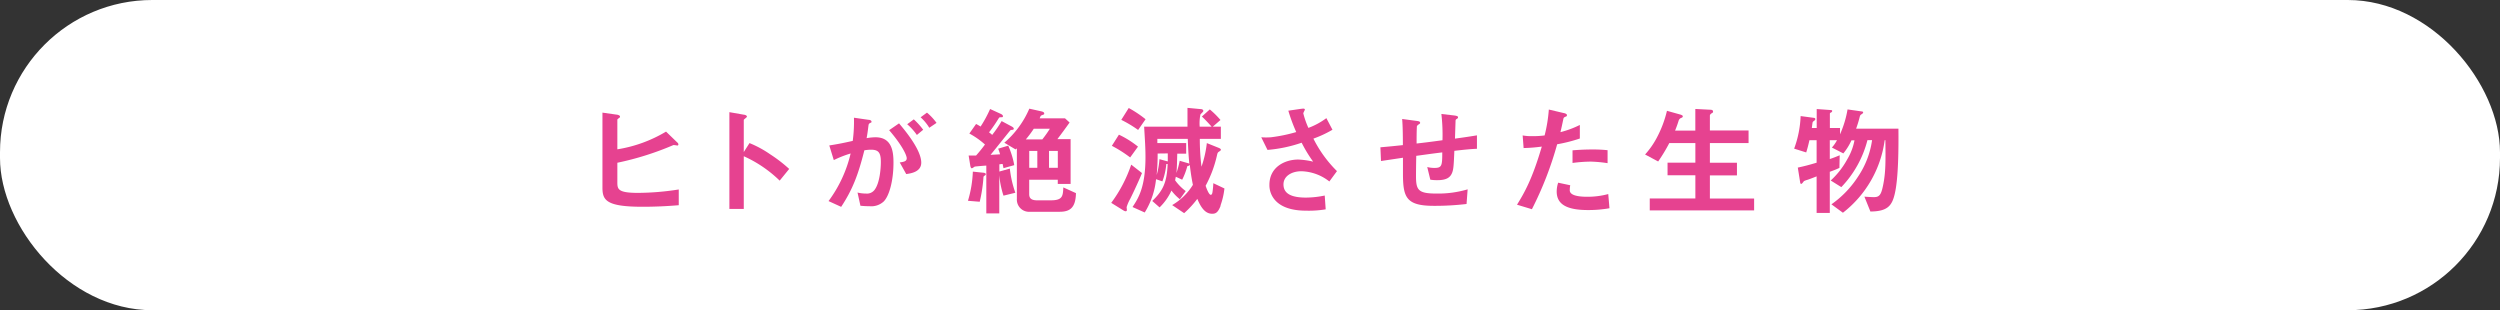 <svg xmlns="http://www.w3.org/2000/svg" viewBox="0 0 594.03 73.7"><rect x="0" y="0" width="594.03" height="73.7" fill="#333333" stroke="none"/><defs><style>.cls-1{fill:#fff;}.cls-2{fill:#e64290;}</style></defs><g id="レイヤー_2" data-name="レイヤー 2"><g id="デザイン"><rect class="cls-1" width="594.03" height="73.71" rx="36.18"/><path class="cls-2" d="M152.72,49.13c-8.67,0-9.57-1.54-9.57-4.55V26.76l3.3.47c.18,0,.87.14.87.46,0,.12,0,.21-.23.35-.38.29-.4.32-.4.44v7a32.37,32.37,0,0,0,11.57-4.21l2.49,2.41c.21.2.44.35.44.64a.25.25,0,0,1-.26.26,8.16,8.16,0,0,0-.9-.12,69.6,69.6,0,0,1-13.34,4.21v4.58c0,1.68.08,2.58,4.9,2.58a63.75,63.75,0,0,0,9.69-.81v3.74C158.43,49,155.59,49.13,152.72,49.13Z"/><path class="cls-2" d="M185.26,42.92a29.62,29.62,0,0,0-8.53-5.8V49.65h-3.42v-23l3.48.61c.08,0,.69.11.69.46,0,.18-.75.64-.75.78v7.63L178.09,34A25.27,25.27,0,0,1,183,36.66a34.31,34.31,0,0,1,4.52,3.48Z"/><path class="cls-2" d="M209.94,47.91A4.36,4.36,0,0,1,206.63,49c-.87,0-1.65-.06-2.18-.11l-.69-3.14a8.24,8.24,0,0,0,2,.24,2.25,2.25,0,0,0,2-.82c1.31-1.62,1.54-5.28,1.54-6.67,0-2.23-.55-2.93-2.35-2.93a9.34,9.34,0,0,0-1.57.15c-1.48,5.94-2.87,9.42-5.51,13.43l-3-1.37a30.78,30.78,0,0,0,5.25-11.31,25.19,25.19,0,0,0-4,1.57l-1.07-3.48c2.2-.35,3.19-.55,5.57-1.08a34.76,34.76,0,0,0,.29-5.51l3.48.5c.38,0,.69.2.69.43s0,.15-.31.32-.35.23-.41.61c-.15,1.16-.2,1.68-.44,3a11.84,11.84,0,0,1,2.12-.21c3.92,0,4.26,3.46,4.26,6C212.31,42.86,211.3,46.61,209.94,47.91Zm5.39-6.55-1.54-2.76c1.05-.15,1.66-.29,1.66-1s-1.1-3.1-4.18-6.67l2.35-1.62c1.34,1.59,5.28,6.26,5.28,9.34C218.9,40.86,216.41,41.21,215.33,41.36Zm2.53-9.29a13.14,13.14,0,0,0-2.3-2.55l1.57-1.16a17.29,17.29,0,0,1,2.23,2.47Zm2.95-1.71a11.12,11.12,0,0,0-2.06-2.49l1.51-1.11a13.46,13.46,0,0,1,2.27,2.44Z"/><path class="cls-2" d="M234.06,41.67a1.15,1.15,0,0,0-.37.32,34.4,34.4,0,0,1-.9,5.95L230,47.71a27.61,27.61,0,0,0,1.16-6.93l2.5.26c.11,0,.58.08.58.34A.36.36,0,0,1,234.06,41.67Zm4.38,4.82a21.89,21.89,0,0,1-1-4.87V50.7h-3.08V39.35c-.38,0-2.7.21-2.76.24s-.55.4-.69.4-.29-.23-.35-.58l-.4-2.46c.95,0,1.33,0,1.77,0a33.39,33.39,0,0,0,2.11-2.61,18.94,18.94,0,0,0-3.71-2.61l1.6-2.27c.31.15.75.41,1.07.61a28.83,28.83,0,0,0,2.26-4.17l2.58,1.18c.12.06.47.24.47.53s-.18.23-.67.26c-.18,0-.23.06-.55.58a33,33,0,0,1-2.09,3,4.17,4.17,0,0,1,.75.61A29.06,29.06,0,0,0,238,28.77L240.3,30c.38.2.58.37.58.58s-.17.23-.2.26a2.16,2.16,0,0,0-.56.08c-.11.06-4,5-4.75,5.86.46,0,1.07-.05,2.26-.11a9.67,9.67,0,0,0-.46-1.34l2.4-.72A20.51,20.51,0,0,1,241,39.24l-2.56.72c-.06-.32-.14-.69-.2-1-.35,0-.44.06-.78.08v1.72l2.49-.7a25.3,25.3,0,0,0,1.31,5.74Zm13.32,3.83h-7a2.9,2.9,0,0,1-3.14-3.08v-12a1.4,1.4,0,0,1-.32.26l-2.66-1.59a22.13,22.13,0,0,0,5.94-8.09l2.82.63c.26.06.72.18.72.5s-.14.23-.29.32c-.38.14-.49.2-.55.29a3,3,0,0,0-.23.55h6l1.1,1c-.95,1.34-2,2.76-2.9,3.95h3.14V43.7h-3.05v-1h-6.79v3.42c0,.7.21,1.48,1.86,1.48h3.25c2.84,0,2.9-1,3-3.07l3,1.36C255.59,49.39,254.22,50.32,251.76,50.32Zm-6.12-19.73a25.57,25.57,0,0,1-1.89,2.53h3.92a27.19,27.19,0,0,0,1.79-2.53Zm.84,5.28h-1.92v4h1.92Zm4.87,0h-2.09v4h2.09Z"/><path class="cls-2" d="M268.54,47.27a9.46,9.46,0,0,0-.84,1.95c0,.08.06.58.06.69a.28.28,0,0,1-.29.29,1,1,0,0,1-.43-.14l-3-1.86a32.58,32.58,0,0,0,4.75-9.08l2.56,2C270.4,43.47,268.69,47,268.54,47.27Zm0-9.86a30,30,0,0,0-4.35-2.76L265.87,32a22.49,22.49,0,0,1,4.53,2.84Zm1.89-6.53a27.93,27.93,0,0,0-4-2.4l1.77-2.82a27.3,27.3,0,0,1,4,2.67Zm19.61,18c-.61,1.57-1.13,1.91-2,1.91-1.19,0-2.38-.69-3.54-3.54a23.67,23.67,0,0,1-3.13,3.4l-2.85-1.92a14.14,14.14,0,0,0,4.93-4.81c-.29-1.36-.52-2.84-.75-4.79-.06.18-.2.29-.58.35a15.67,15.67,0,0,1-1.22,3.22L279.39,42c-.09.41-.11.58-.17.84a11.73,11.73,0,0,0,2.52,2.56l-1.39,1.94a11.25,11.25,0,0,1-2-2.06,13,13,0,0,1-2.82,4l-1.74-1.53c2.44-2.35,3.48-4.21,3.66-8.79a1.16,1.16,0,0,1-.32,0,15.71,15.71,0,0,1-.93,4.14l-1.51-.52A18.48,18.48,0,0,1,272,50.49l-2.9-1.3c1.37-2.06,3.08-4.7,3.08-11.87,0-2.14-.12-3.85-.32-7.22h10.3c0-.81,0-1,0-4.47l3.07.29c.41,0,.7.15.7.47,0,.17-.64.69-.7.84a10.55,10.55,0,0,0-.17,2.87h2.84c-.7-.78-1.62-1.77-2.32-2.41L287.46,26A20.76,20.76,0,0,1,290,28.51l-1.83,1.59h1.92V33h-5a52.07,52.07,0,0,0,.4,6.61A25.87,25.87,0,0,0,286.76,34l2.81,1.13c.35.14.53.29.53.46s-.27.32-.44.44c-.35.2-.38.4-.52,1a28,28,0,0,1-2.67,7.11c.2.61.78,2.15,1.22,2.15.26,0,.37-.29.43-.76a19.81,19.81,0,0,0,.18-2l2.64,1.25A17.51,17.51,0,0,1,290,48.84ZM275.07,36.48c0,2.09-.06,3-.23,5.11a18.1,18.1,0,0,0,.66-3.77l1.89.52.09,0c0-1,0-1.45,0-1.89ZM282.23,33H275V34h6.85v2.52h-2.12c-.06,2.26-.09,3.69-.2,4.59a19.58,19.58,0,0,0,.78-2.91l1.91.56a.55.55,0,0,1,.38.2C282.47,37.47,282.35,36.25,282.23,33Z"/><path class="cls-2" d="M315.87,43.12a11.21,11.21,0,0,0-6.64-2.43c-2.32,0-4.26,1.16-4.26,3.13,0,2.23,1.94,3.13,5.34,3.13a22.23,22.23,0,0,0,4.46-.49l.23,3.28a24.11,24.11,0,0,1-4.58.32c-1.68,0-5.63-.15-7.66-2.76a5.32,5.32,0,0,1-1.13-3.39c0-4.21,3.66-6,6.85-6a18.76,18.76,0,0,1,3.54.5,31.82,31.82,0,0,1-2.73-4.5,33.1,33.1,0,0,1-8.12,1.71l-1.48-3a17,17,0,0,0,2.29,0A37.28,37.28,0,0,0,308,31.38a40.9,40.9,0,0,1-1.88-5.08l2.93-.43c.2,0,1-.21,1,.17,0,.14-.37.72-.37.9a20.47,20.47,0,0,0,1.21,3.45,17.1,17.1,0,0,0,4.27-2.32l1.45,2.76a26.64,26.64,0,0,1-4.53,2.11,29.27,29.27,0,0,0,5.6,7.72Z"/><path class="cls-2" d="M345.57,35.84c-.14,3.43-.2,4.3-.49,5.11-.44,1.22-1.37,1.86-3.54,1.86a9.81,9.81,0,0,1-1.68-.12l-.73-3a6.78,6.78,0,0,0,1.71.21c1.77,0,1.86-.53,1.86-3.69-3.08.38-3.57.47-6.18.82-.06,2.9-.06,4.64-.06,4.81,0,3.31.52,4.15,4.82,4.15a24.65,24.65,0,0,0,7.45-1l-.26,3.48a63.71,63.71,0,0,1-7.77.44c-6.53,0-7.31-2-7.34-7.43l0-4-5.22.78L328,35c2.29-.2,3.16-.29,5.34-.52,0-1.19,0-4.18-.17-6.21l3.27.44c.61.08,1,.11,1,.49,0,.15-.06.17-.49.46-.26.21-.29.38-.29.44,0,.46-.06.64-.06,4,1.74-.2,2.81-.32,6.15-.78a43.39,43.39,0,0,0-.26-6.24l3,.35c.95.12.95.29.95.47s-.06.2-.32.37a.46.46,0,0,0-.26.35l-.14,4.32c1.62-.23,2.55-.34,5.22-.78l0,3.19C349.63,35.41,348.3,35.52,345.57,35.84Z"/><path class="cls-2" d="M370,34.28a82,82,0,0,1-6,15.43l-3.54-1.07c1.74-2.82,3.6-6,5.89-13.81a38.71,38.71,0,0,1-4.32.35l-.23-3a11.49,11.49,0,0,0,2.34.17,20.32,20.32,0,0,0,2.88-.17,35,35,0,0,0,1-6.15l3.57.84c.06,0,.73.15.73.47s-.09.29-.35.4-.44.21-.49.5c-.27,1.3-.5,2.34-.7,3.16a22.94,22.94,0,0,0,4.61-1.71v3.22A36,36,0,0,1,370,34.28Zm7.34,15.63c-5.22,0-7.45-1.45-7.45-4.41a6.73,6.73,0,0,1,.35-2.09l2.87.61A5.4,5.4,0,0,0,373,45.1a1,1,0,0,0,.35.87c.81.75,3,.78,3.68.78a18.8,18.8,0,0,0,5.11-.64l.29,3.37A28.25,28.25,0,0,1,377.38,49.91ZM378,38.4a35.05,35.05,0,0,0-4.35.32v-3c1.51-.12,3-.2,4.5-.2a32.92,32.92,0,0,1,3.83.17v3.08A31.68,31.68,0,0,0,378,38.4Z"/><path class="cls-2" d="M392,50V47.16h10.84V41.65h-6.61v-3h6.61V34h-6.2A39.6,39.6,0,0,1,394,38.37l-3.11-1.66a19.46,19.46,0,0,0,2.73-3.88,26.44,26.44,0,0,0,2.47-6.5l3,.84c.61.17.76.29.76.47s-.09.26-.35.37a1,1,0,0,0-.61.58c-.18.58-.41,1.31-.87,2.44h4.81V25.89l3.51.18c.47,0,.7.14.7.43s-.09.26-.32.41-.43.35-.43.55V31h9.19V34h-9.19v4.67h6.43v3h-6.43v5.51H416.8V50Z"/><path class="cls-2" d="M450.23,46c-.66,2.87-1.71,4.23-5.8,4.26L443,46.72c1,.09,2,.12,2.26.12,1.28,0,1.72-.5,2.18-2.79.64-3.07.61-5.77.55-10.73h-.17a26.19,26.19,0,0,1-9.92,17.23l-2.73-2a23.89,23.89,0,0,0,6.38-6.67,20.64,20.64,0,0,0,3.28-8.59h-1.1a25.09,25.09,0,0,1-6.21,11.17L435,42.89a19.16,19.16,0,0,0,3.91-5,13.82,13.82,0,0,0,1.74-4.55h-.72A13.84,13.84,0,0,1,438,36.45l-2.72-1.39a8.33,8.33,0,0,0,1.21-1.74h-1.71v4.47c.7-.23,1.34-.47,2.35-.9l-.06,3c-.75.35-1,.46-2.29.93v9.77h-3.13V41.91c-.87.34-2.09.81-2.26.84a4.86,4.86,0,0,0-.76.29c-.2.29-.49.66-.64.66s-.23-.17-.26-.43l-.55-3.45c1.63-.35,2.61-.61,4.47-1.16V33.32h-1.71c-.32,1.42-.49,2-.76,2.9l-2.87-.9a24.82,24.82,0,0,0,1.54-7.74L431,28c.18,0,.35.15.35.29a.49.49,0,0,1-.17.32c-.38.29-.41.29-.47.44s-.17,1.19-.2,1.36h1.16v-4.5l3.36.24c.15,0,.32.05.32.23a.4.4,0,0,1-.23.32c-.14.05-.32.17-.32.32v3.39h2.41v1.51A24.53,24.53,0,0,0,439,26l3.45.49c.14,0,.26.12.26.24s-.17.29-.32.37c-.35.23-.38.26-.49.64a26.76,26.76,0,0,1-.87,2.84h10.06C451.13,35.15,451.1,42.25,450.23,46Z"/></g></g></svg>